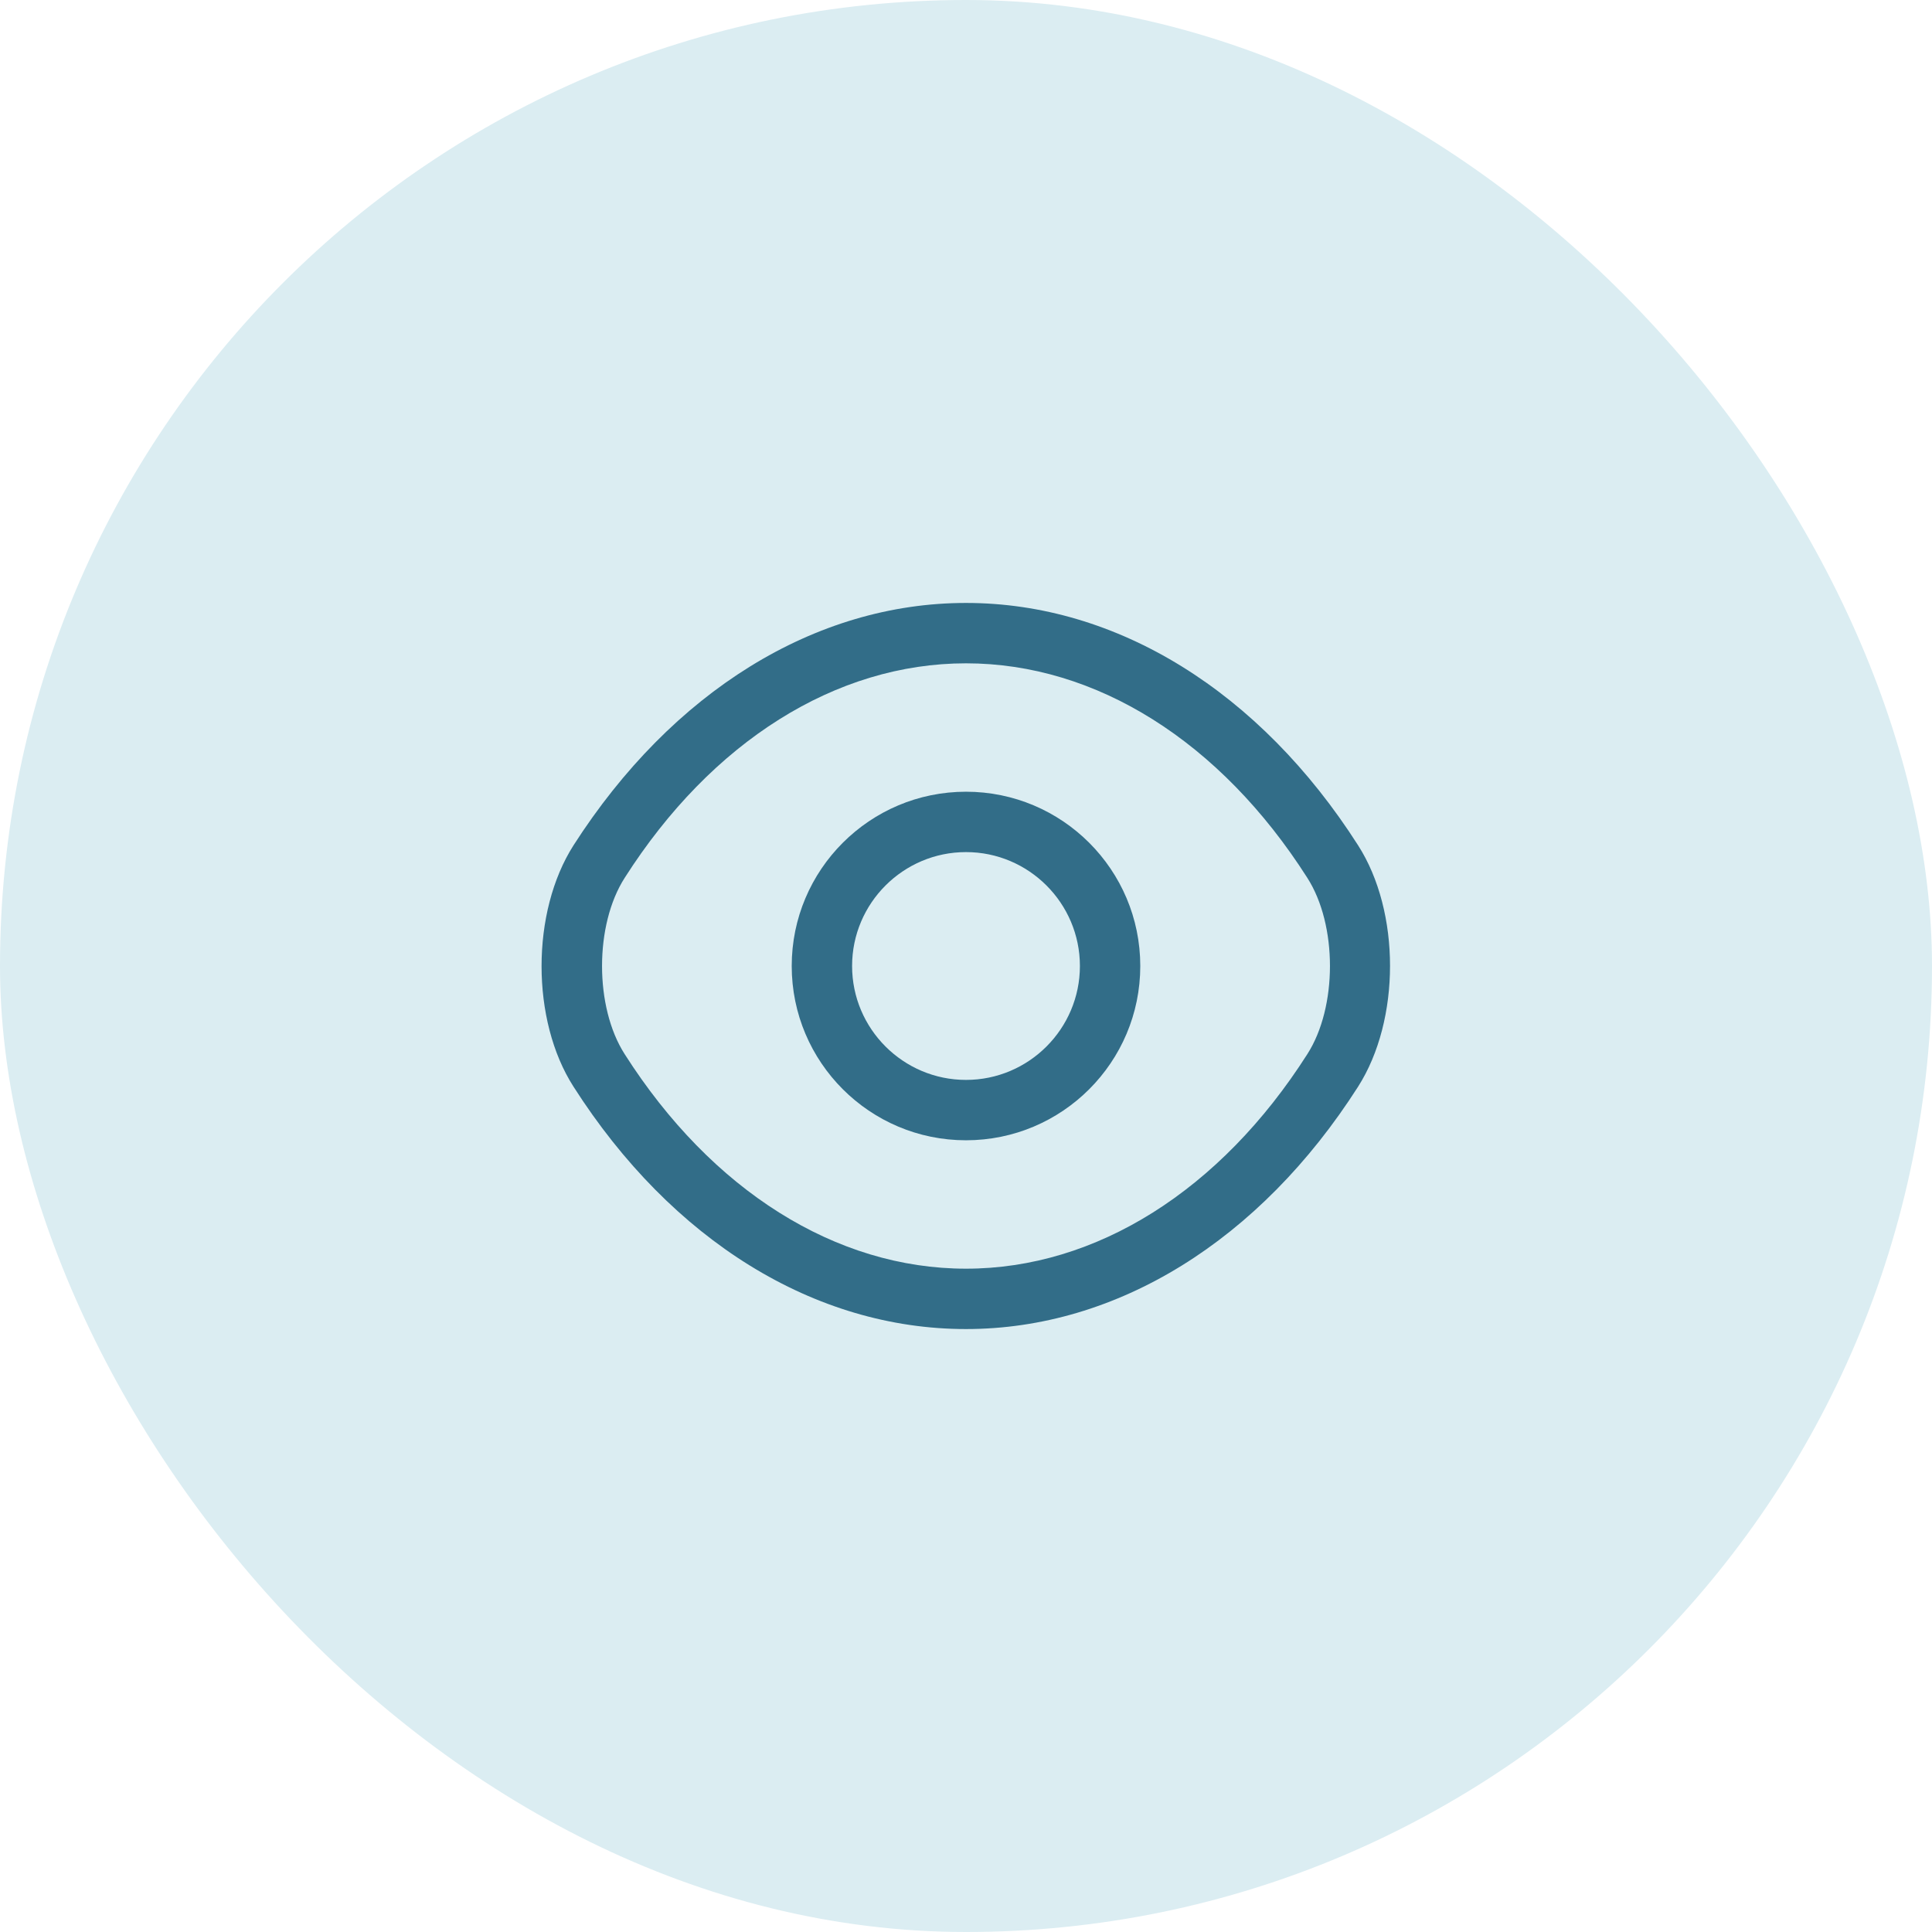 <svg xmlns="http://www.w3.org/2000/svg" width="48" height="48" viewBox="0 0 48 48" fill="none"><rect width="48" height="48" rx="24" fill="#DBEDF2"></rect><path d="M24 28.33C21.61 28.33 19.67 26.39 19.67 24C19.67 21.61 21.61 19.67 24 19.67C26.39 19.67 28.33 21.61 28.33 24C28.33 26.39 26.39 28.33 24 28.33ZM24 21.17C22.44 21.17 21.17 22.44 21.17 24C21.17 25.56 22.44 26.83 24 26.83C25.56 26.83 26.83 25.56 26.83 24C26.83 22.44 25.56 21.17 24 21.17Z" fill="#326D88"></path><path d="M24 33.02C20.24 33.02 16.69 30.82 14.25 27C13.19 25.35 13.19 22.66 14.25 21C16.7 17.18 20.25 14.98 24 14.98C27.75 14.98 31.3 17.18 33.74 21C34.8 22.65 34.8 25.34 33.74 27C31.3 30.82 27.75 33.02 24 33.02ZM24 16.48C20.77 16.48 17.68 18.42 15.52 21.81C14.77 22.98 14.77 25.02 15.52 26.19C17.68 29.58 20.77 31.52 24 31.52C27.23 31.52 30.32 29.58 32.48 26.19C33.23 25.02 33.23 22.98 32.48 21.81C30.32 18.42 27.23 16.48 24 16.48Z" fill="#326D88"></path></svg>